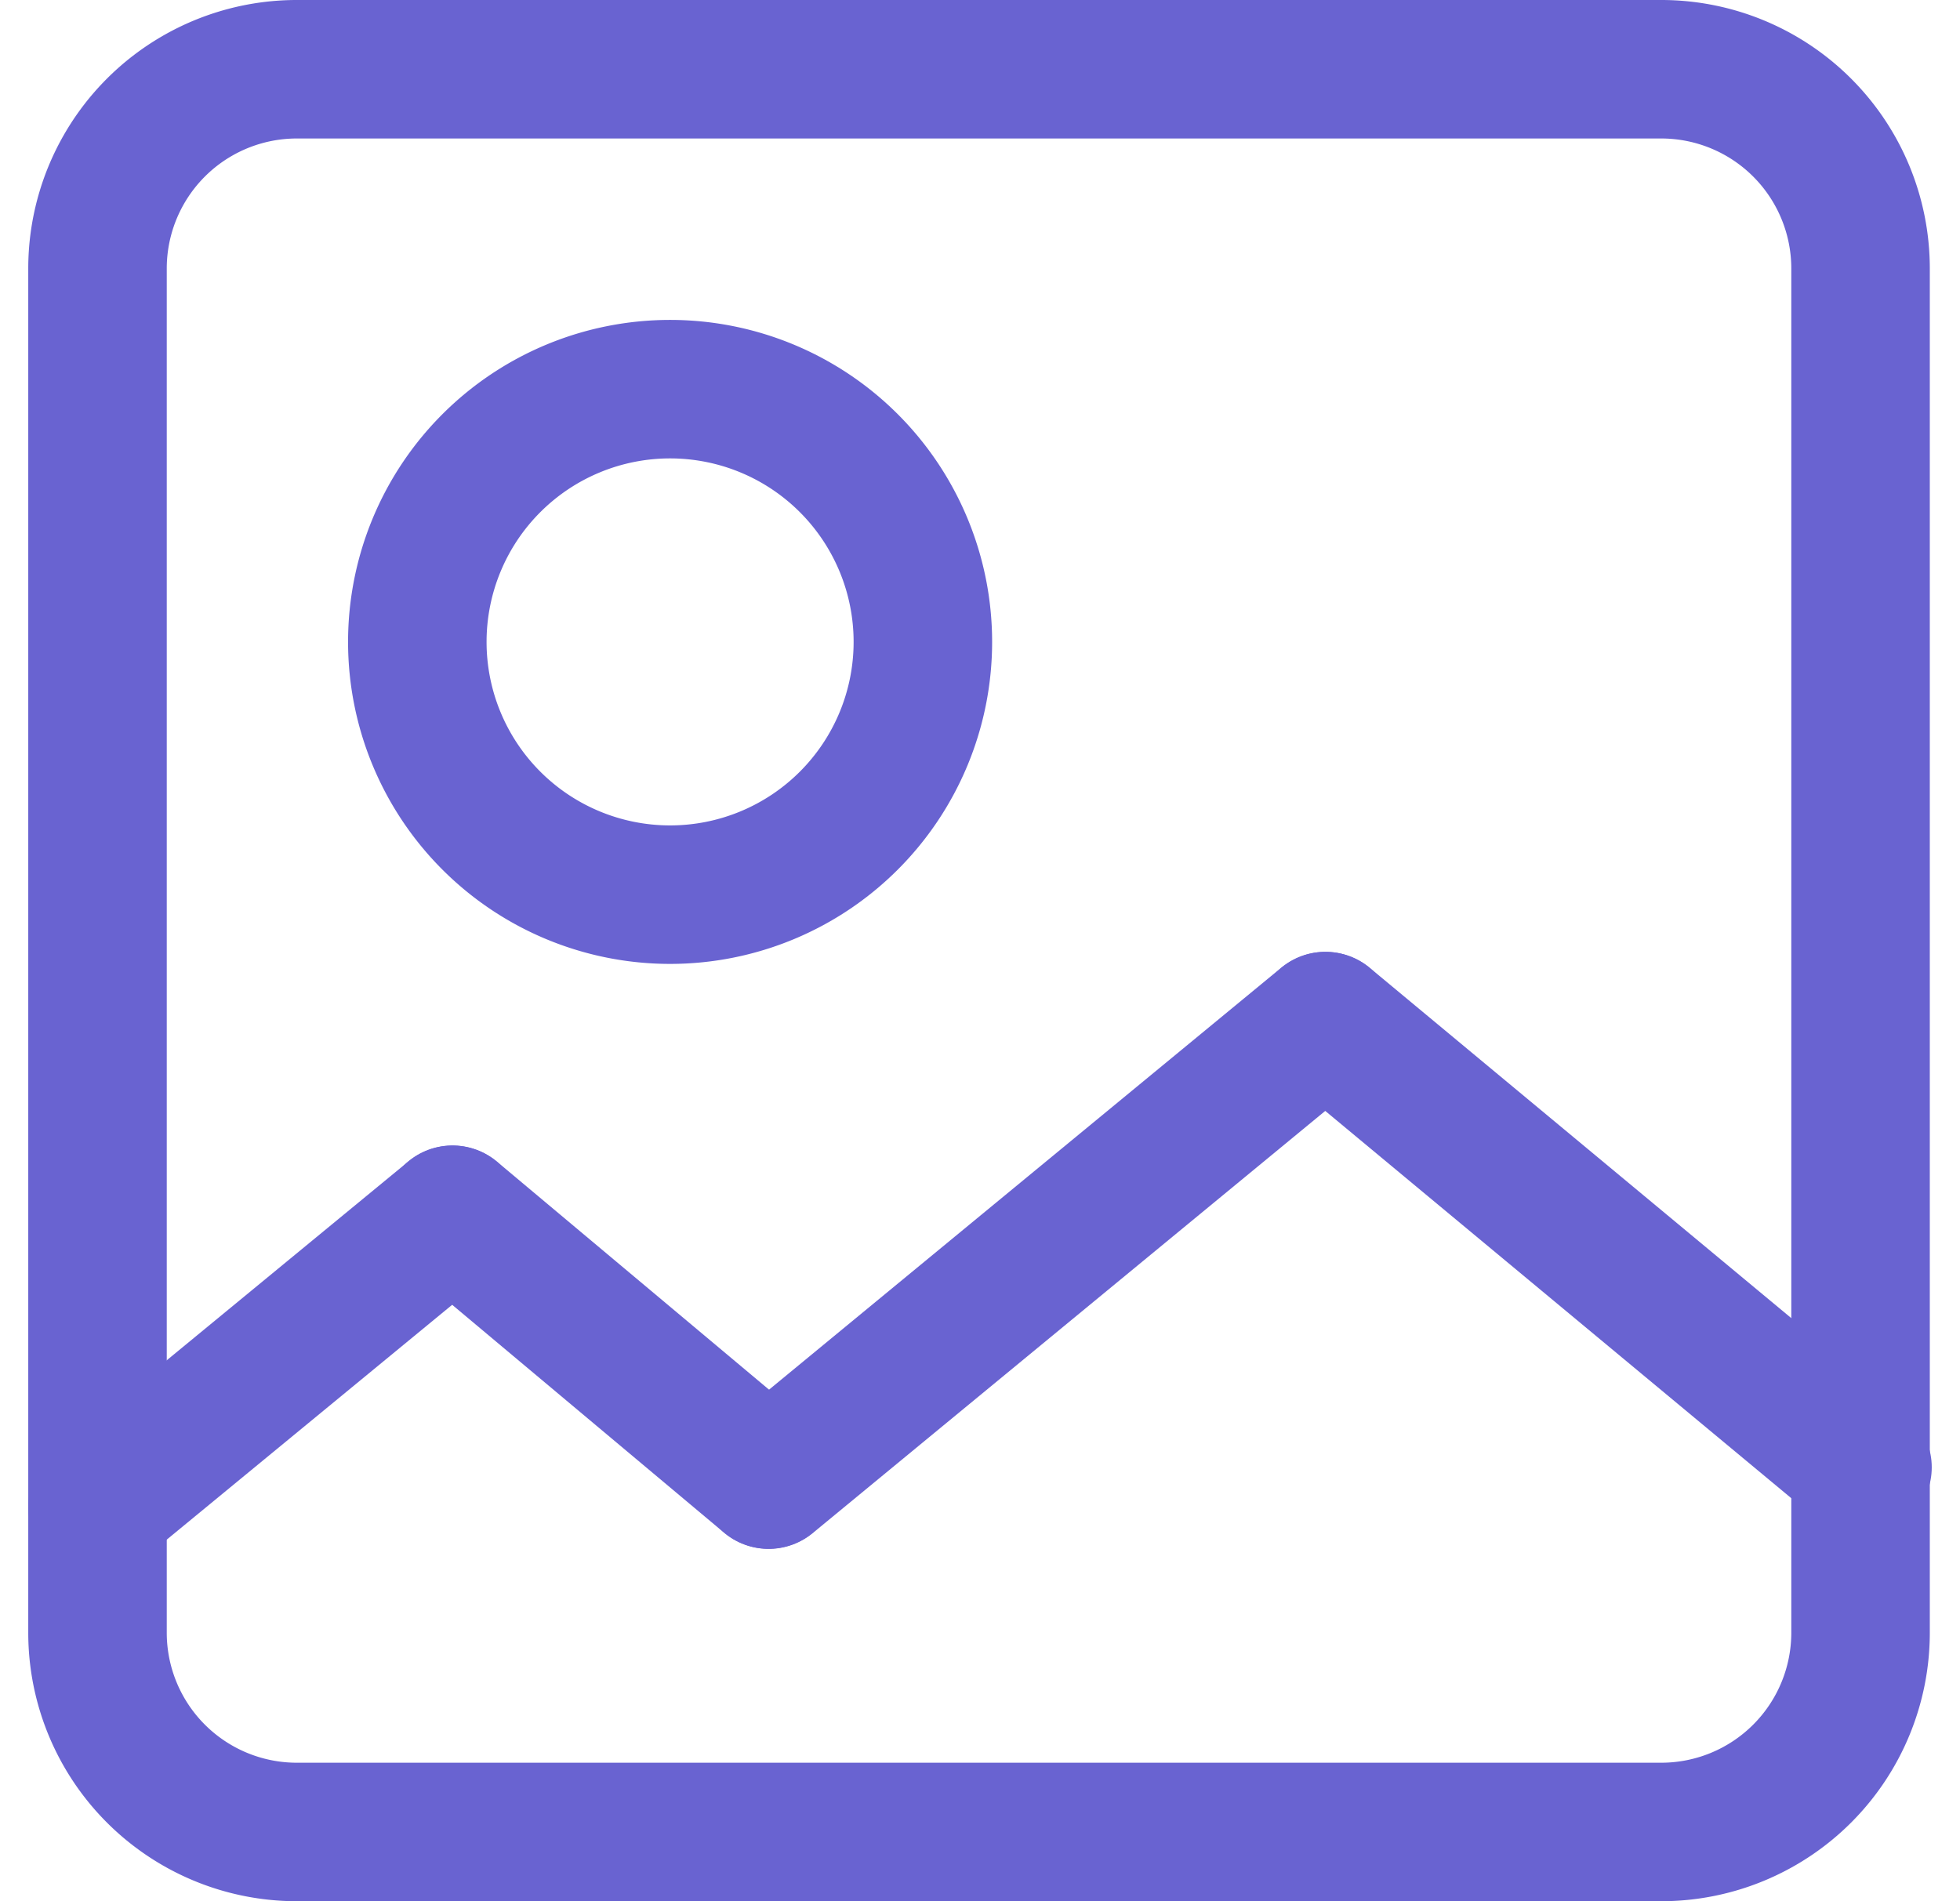 <?xml version="1.0" encoding="UTF-8"?> <svg xmlns="http://www.w3.org/2000/svg" width="14.151" height="13.728" viewBox="0 0 14.151 13.728"><g id="Group_49" data-name="Group 49" transform="translate(0.187 -0.017)"><g id="Group_50" data-name="Group 50" transform="translate(0.517 0.517)"><path id="Path_58" data-name="Path 58" d="M1,9.137V12.29a1.439,1.439,0,0,0,1.44,1.438H12.29a1.439,1.439,0,0,0,1.439-1.438V2.438A1.439,1.439,0,0,0,12.29,1H2.44A1.439,1.439,0,0,0,1,2.438v6.7Z" transform="translate(-1 -1)" fill="none" stroke="#6963d1" stroke-linecap="round" stroke-linejoin="round" stroke-width="1"></path><line id="Line_17" data-name="Line 17" x1="3.877" y1="3.222" transform="translate(8.866 6.873)" fill="none" stroke="#6963d1" stroke-linecap="round" stroke-linejoin="round" stroke-width="1"></line><line id="Line_18" data-name="Line 18" y1="3.311" x2="4.019" transform="translate(4.846 6.873)" fill="none" stroke="#6963d1" stroke-linecap="round" stroke-linejoin="round" stroke-width="1"></line><line id="Line_19" data-name="Line 19" x1="2.281" y1="1.912" transform="translate(2.563 8.271)" fill="none" stroke="#6963d1" stroke-linecap="round" stroke-linejoin="round" stroke-width="1"></line><line id="Line_20" data-name="Line 20" y1="2.109" x2="2.563" transform="translate(0 8.272)" fill="none" stroke="#6963d1" stroke-linecap="round" stroke-linejoin="round" stroke-width="1"></line><path id="Path_59" data-name="Path 59" d="M4.842,6.669A1.825,1.825,0,1,0,6.667,4.844,1.825,1.825,0,0,0,4.842,6.669Z" transform="translate(-2.533 -2.534)" fill="none" stroke="#6963d1" stroke-linecap="round" stroke-linejoin="round" stroke-width="1"></path></g></g></svg> 